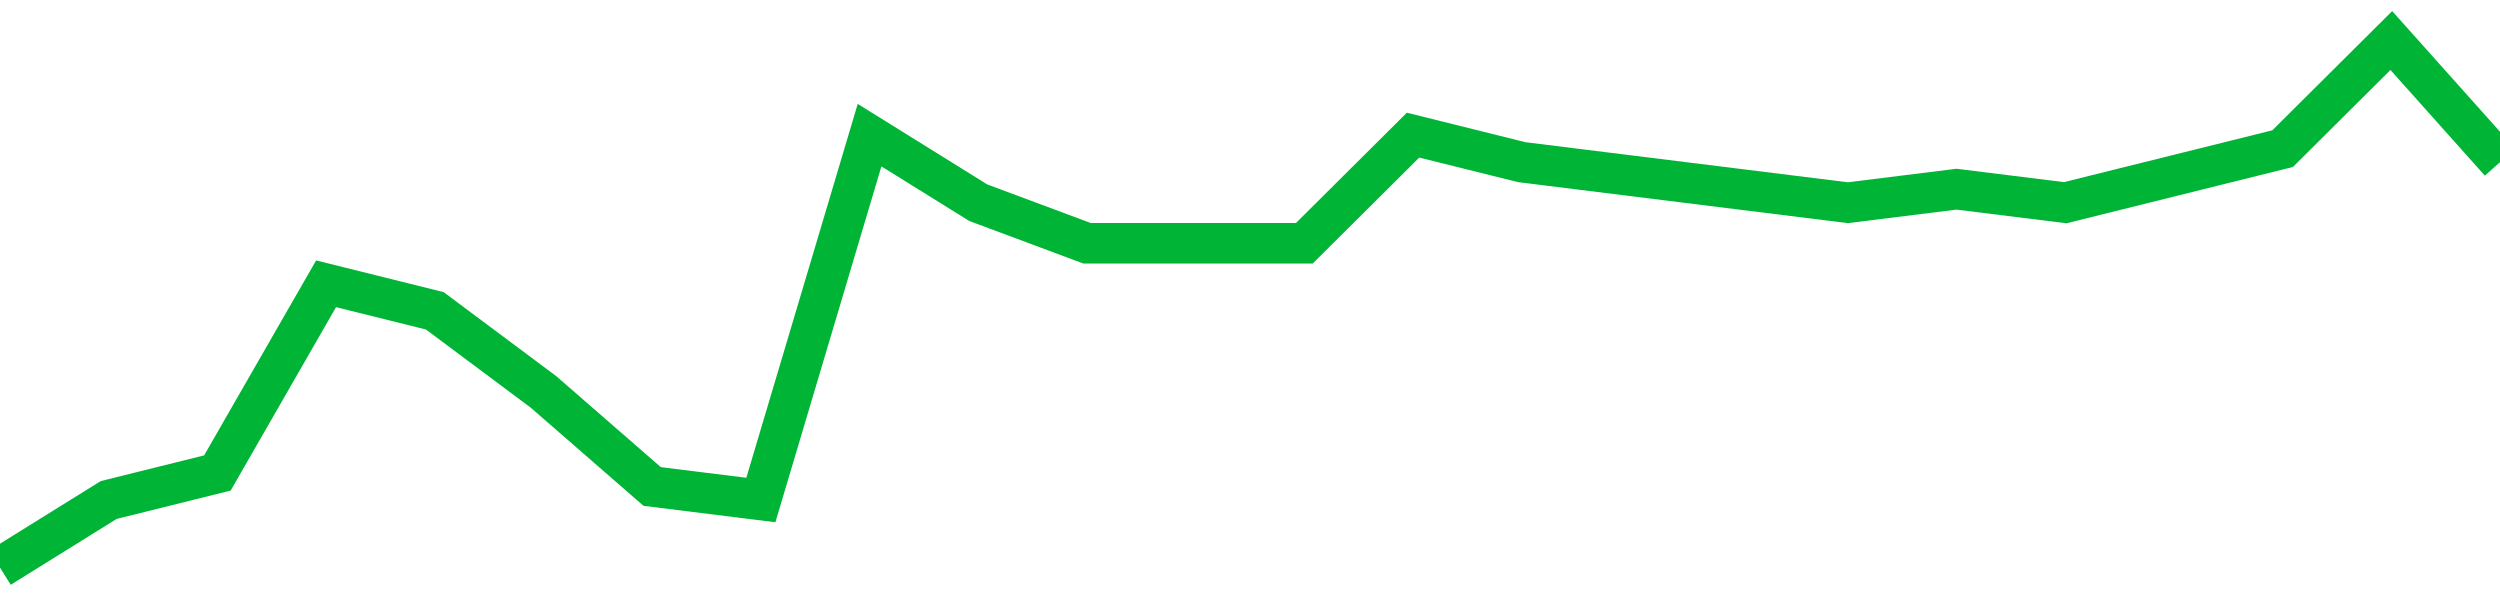 <!-- Generated with https://github.com/jxxe/sparkline/ --><svg viewBox="0 0 185 45" class="sparkline" xmlns="http://www.w3.org/2000/svg"><path class="sparkline--fill" d="M 0 42 L 0 42 L 8.043 37 L 16.087 35 L 24.13 21 L 32.174 23 L 40.217 29 L 48.261 36 L 56.304 37 L 64.348 10 L 72.391 15 L 80.435 18 L 88.478 18 L 96.522 18 L 104.565 10 L 112.609 12 L 120.652 13 L 128.696 14 L 136.739 15 L 144.783 14 L 152.826 15 L 160.87 13 L 168.913 11 L 176.957 3 L 185 12 V 45 L 0 45 Z" stroke="none" fill="none" ></path><path class="sparkline--line" d="M 0 42 L 0 42 L 8.043 37 L 16.087 35 L 24.13 21 L 32.174 23 L 40.217 29 L 48.261 36 L 56.304 37 L 64.348 10 L 72.391 15 L 80.435 18 L 88.478 18 L 96.522 18 L 104.565 10 L 112.609 12 L 120.652 13 L 128.696 14 L 136.739 15 L 144.783 14 L 152.826 15 L 160.87 13 L 168.913 11 L 176.957 3 L 185 12" fill="none" stroke-width="3" stroke="#00B436" ></path></svg>